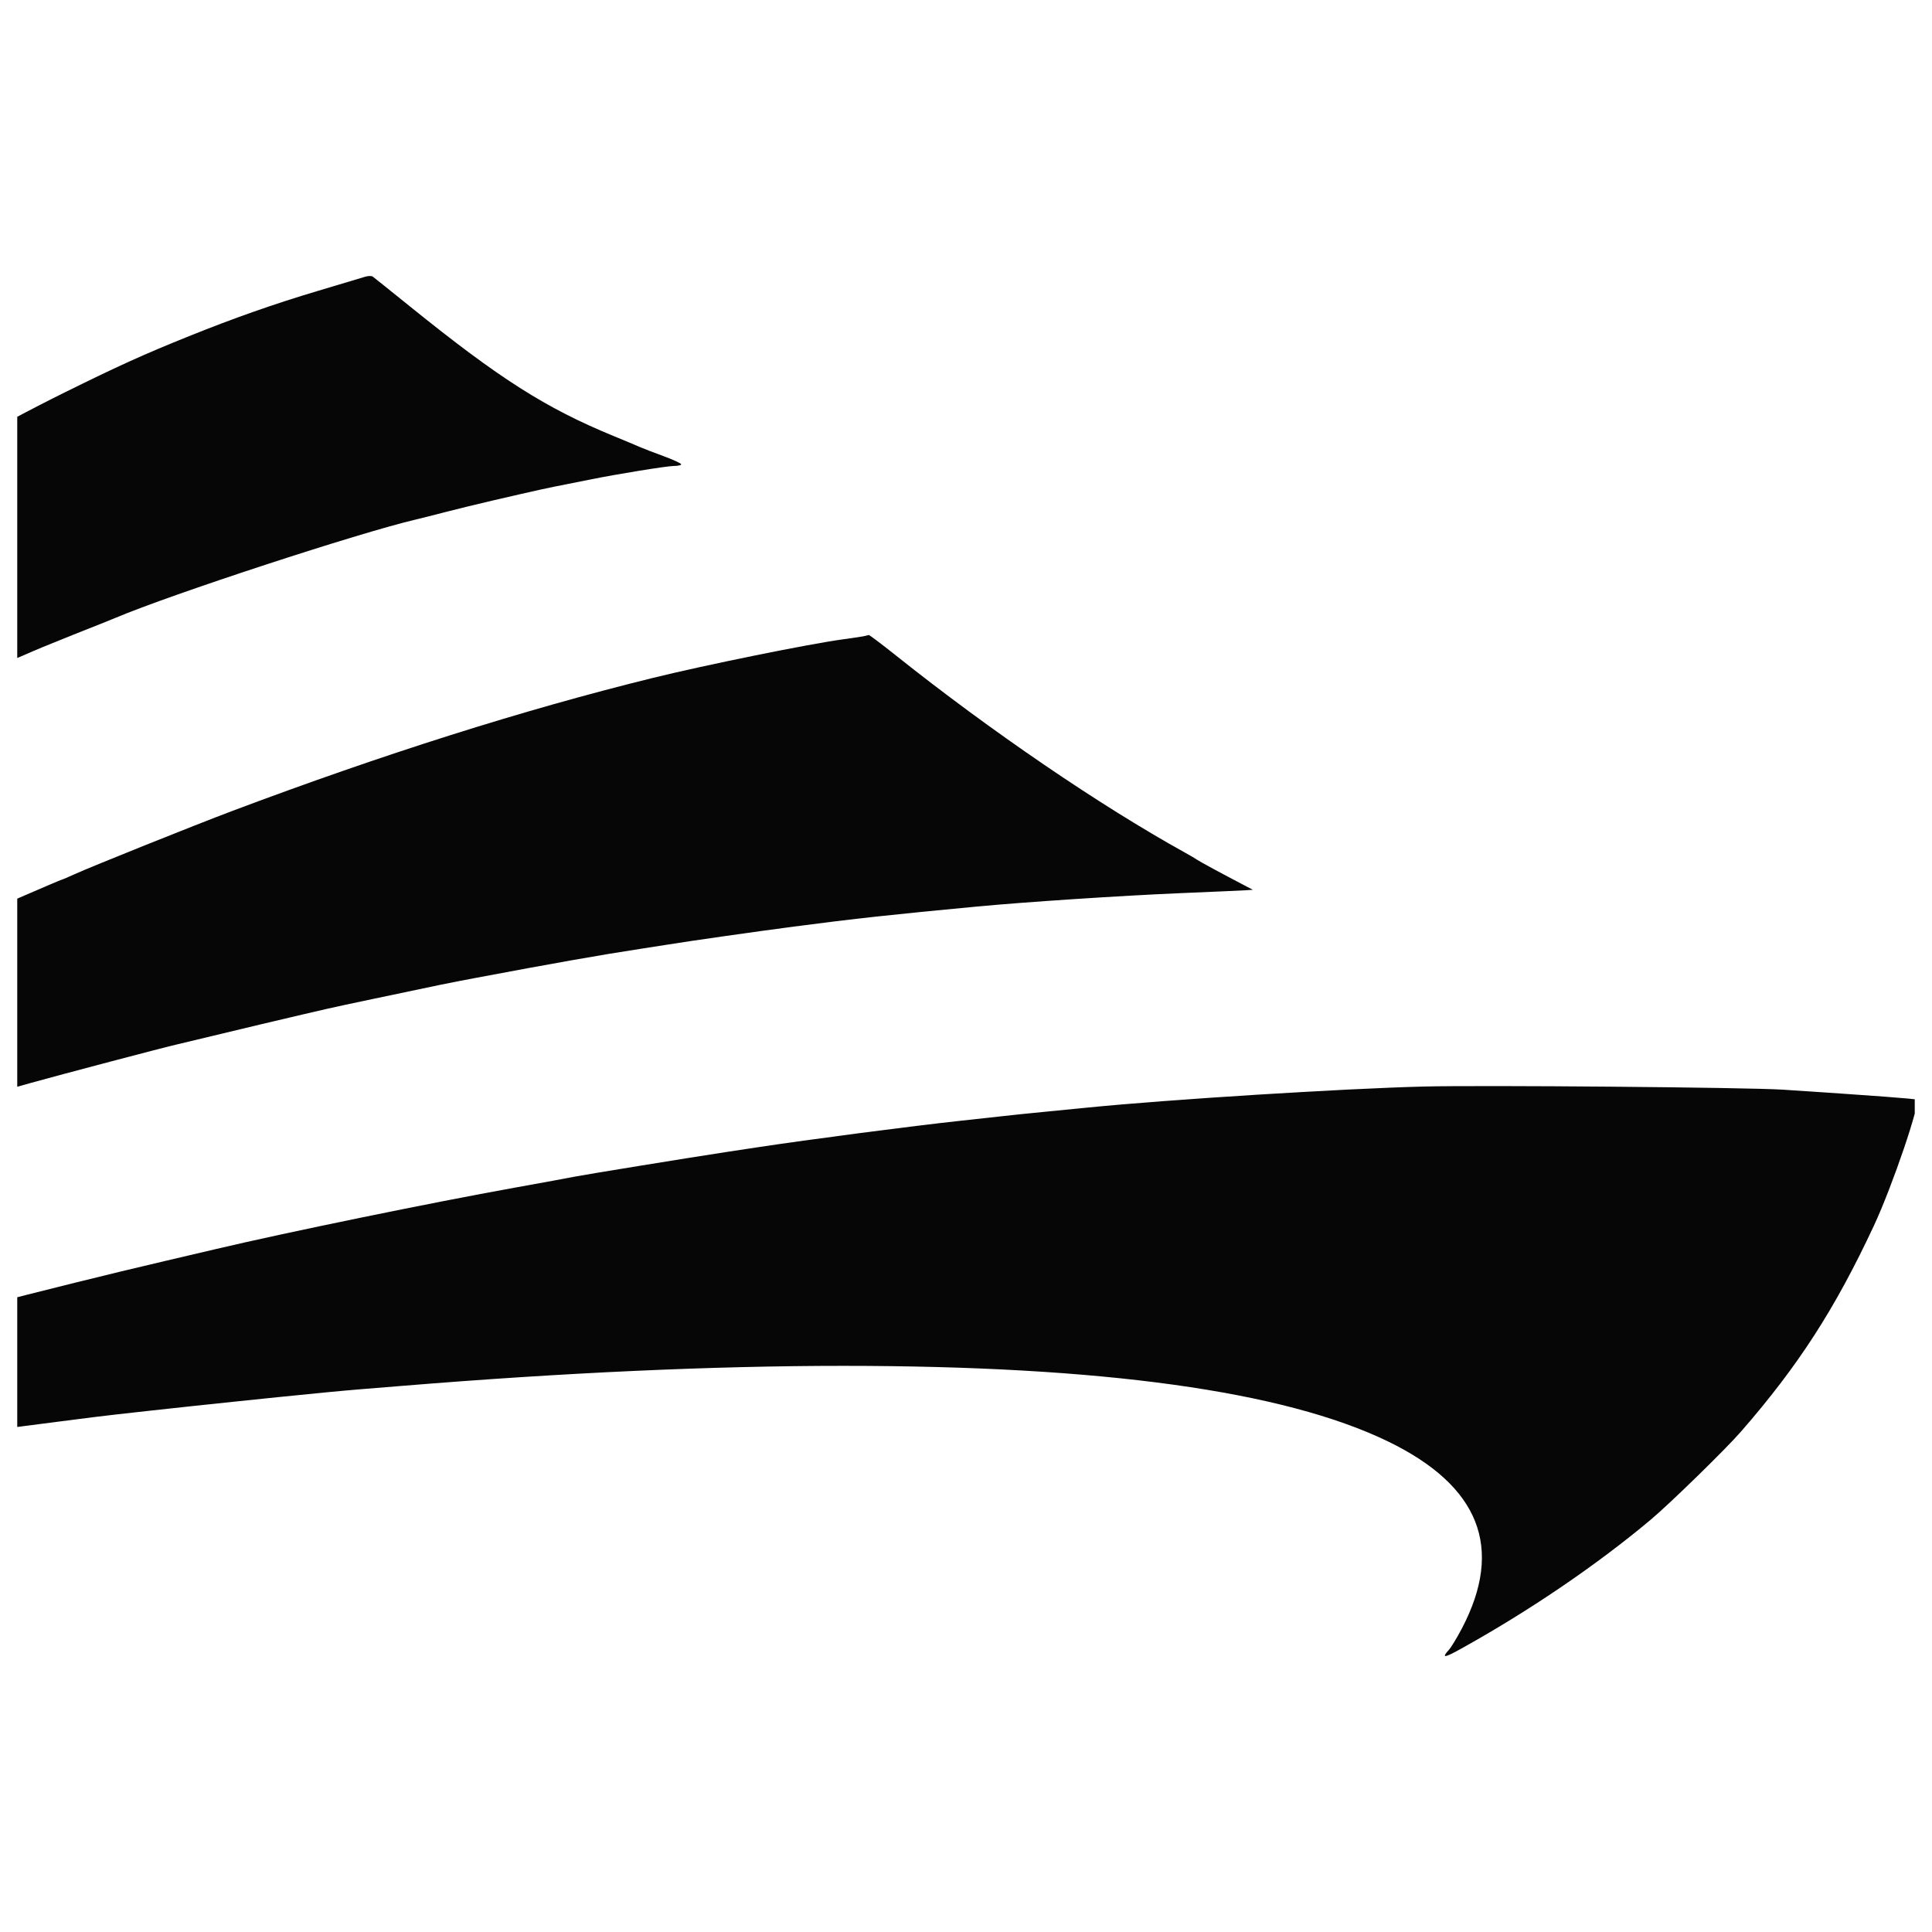<svg width="56" height="56" viewBox="0 0 56 56" fill="none" xmlns="http://www.w3.org/2000/svg">
    <g clip-path="url(#clip0_17_19)">
        <path fill-rule="evenodd" clip-rule="evenodd"
              d="M10.579 8.023C10.49 8.051 9.871 8.236 9.203 8.435C7.955 8.807 6.78 9.22 5.479 9.744C4.169 10.271 3.421 10.61 1.863 11.381C-6.051 15.297 -14.369 22.002 -20.995 29.807C-22.669 31.779 -24.697 34.465 -23.895 33.647C-23.274 33.015 -20.627 30.981 -18.601 29.58C-17.329 28.7 -14.441 26.805 -14.372 26.805C-14.35 26.805 -14.206 26.718 -14.052 26.613C-13.744 26.401 -12.45 25.622 -11.5 25.076C-11.162 24.883 -10.792 24.669 -10.677 24.603C-10.256 24.358 -9.739 24.071 -8.934 23.634C-8.729 23.523 -8.475 23.382 -8.369 23.32C-7.579 22.863 -2.813 20.478 -2.689 20.478C-2.679 20.478 -2.384 20.345 -2.033 20.183C-1.683 20.021 -1.31 19.849 -1.203 19.803C-1.096 19.756 -0.835 19.639 -0.622 19.542C-0.409 19.446 -0.089 19.31 0.088 19.24C0.266 19.17 0.505 19.071 0.621 19.021C1.122 18.802 1.295 18.73 2.089 18.412C2.551 18.227 2.987 18.054 3.058 18.027C3.129 18 3.26 17.947 3.348 17.909C4.951 17.229 10.412 15.441 12.063 15.056C12.188 15.027 12.565 14.932 12.903 14.844C13.24 14.757 13.85 14.608 14.258 14.513C15.597 14.203 15.913 14.133 16.453 14.03C16.648 13.992 16.954 13.932 17.131 13.895C17.858 13.746 19.337 13.506 19.534 13.506C19.651 13.506 19.745 13.484 19.745 13.458C19.744 13.431 19.519 13.327 19.245 13.226C18.97 13.126 18.658 13.005 18.551 12.959C18.445 12.912 18.102 12.768 17.789 12.64C15.816 11.829 14.481 10.98 11.889 8.887C11.328 8.434 10.84 8.043 10.805 8.018C10.769 7.992 10.667 7.995 10.579 8.023Z"
              fill="#060606"/>
        <path fill-rule="evenodd" clip-rule="evenodd"
              d="M41.259 31.494C38.926 31.553 33.893 31.868 31.543 32.102C31.171 32.14 30.575 32.198 30.22 32.232C29.865 32.266 29.327 32.322 29.026 32.356C28.724 32.39 28.199 32.447 27.86 32.484C26.455 32.635 23.453 33.027 21.908 33.262C21.669 33.298 21.276 33.358 21.037 33.394C20.019 33.549 16.96 34.046 16.663 34.105C16.485 34.141 15.701 34.285 14.92 34.425C12.466 34.867 8.317 35.719 6.269 36.202C6.056 36.252 5.388 36.409 4.785 36.55C1.553 37.305 -2.9 38.459 -5.383 39.184C-5.685 39.272 -6.368 39.469 -6.9 39.622C-10.698 40.713 -16.146 42.462 -19.747 43.746C-19.995 43.835 -20.605 44.052 -21.103 44.228C-22.161 44.604 -22.761 44.824 -24.556 45.495C-25.284 45.767 -26.127 46.078 -26.428 46.188C-27.253 46.486 -27.186 46.511 -26.226 46.264C-25.751 46.142 -24.797 45.911 -24.105 45.75C-23.412 45.59 -22.671 45.417 -22.458 45.368C-21.801 45.216 -20.323 44.897 -19.005 44.624C-17.863 44.388 -17.458 44.307 -16.454 44.111C-16.277 44.077 -15.986 44.019 -15.809 43.982C-13.914 43.593 -6.979 42.411 -4.641 42.078C-2.473 41.77 -0.664 41.515 -0.251 41.461C0.033 41.424 0.469 41.367 0.718 41.333C0.966 41.3 1.409 41.243 1.702 41.206C1.995 41.169 2.46 41.11 2.735 41.074C3.203 41.013 5.39 40.773 6.85 40.622C7.205 40.585 7.757 40.528 8.077 40.495C8.967 40.403 9.965 40.307 10.466 40.267C10.714 40.248 11.252 40.204 11.66 40.17C16.336 39.787 20.663 39.59 24.442 39.59C31.95 39.59 37.214 40.32 40.226 41.778C42.886 43.066 43.599 44.867 42.372 47.204C42.231 47.472 42.061 47.752 41.994 47.825C41.778 48.062 41.863 48.059 42.308 47.812C44.302 46.709 46.273 45.37 47.844 44.052C48.41 43.576 50.014 42.011 50.464 41.495C52.128 39.584 53.189 37.94 54.318 35.523C54.85 34.383 55.678 31.95 55.558 31.875C55.513 31.848 54.416 31.765 51.685 31.585C50.684 31.518 42.95 31.451 41.259 31.494Z"
              fill="#060606"/>
        <path fill-rule="evenodd" clip-rule="evenodd"
              d="M25.082 18.431C25.047 18.443 24.756 18.488 24.436 18.531C23.45 18.665 20.423 19.279 18.907 19.654C15.17 20.575 11.102 21.862 6.716 23.512C5.644 23.916 2.632 25.124 2.155 25.342C1.963 25.43 1.794 25.502 1.779 25.502C1.755 25.502 -0.153 26.327 -0.676 26.564C-3.417 27.802 -4.664 28.393 -6.841 29.485C-13.721 32.935 -19.373 36.398 -22.69 39.195C-23.251 39.669 -24.085 40.443 -23.981 40.394C-23.5 40.167 -22.732 39.822 -21.932 39.473C-21.39 39.237 -20.818 38.986 -20.66 38.915C-19.854 38.553 -15.77 36.916 -14.427 36.417C-13.93 36.232 -13.465 36.055 -13.394 36.024C-13.243 35.958 -11.855 35.452 -11.618 35.377C-11.53 35.349 -11.21 35.235 -10.908 35.123C-10.607 35.012 -10.098 34.833 -9.779 34.726C-9.459 34.619 -8.965 34.449 -8.681 34.348C-7.751 34.017 -4.348 32.927 -3.226 32.602C-2.96 32.524 -2.684 32.438 -2.613 32.41C-2.542 32.383 -2.353 32.324 -2.193 32.28C-2.033 32.237 -1.83 32.176 -1.741 32.145C-1.586 32.092 -0.009 31.64 0.906 31.386C1.833 31.128 4.759 30.357 5.102 30.28C5.226 30.252 5.705 30.137 6.167 30.025C6.629 29.913 7.253 29.763 7.555 29.692C9.676 29.192 9.48 29.236 10.783 28.961C12.855 28.523 12.967 28.5 13.752 28.352C15.989 27.93 17.443 27.673 18.562 27.503C18.775 27.471 19.123 27.416 19.337 27.382C19.988 27.276 21.925 27 23.016 26.857C24.756 26.629 25.858 26.508 28.326 26.276C29.726 26.144 32.487 25.962 34.184 25.89C35.143 25.85 36.015 25.811 36.121 25.804L36.315 25.791L36.057 25.656C35.434 25.331 34.76 24.966 34.701 24.922C34.666 24.895 34.506 24.801 34.346 24.713C31.882 23.348 28.71 21.185 25.967 18.998C25.555 18.669 25.201 18.403 25.182 18.406C25.163 18.409 25.117 18.42 25.082 18.431Z"
              fill="#060606"/>
    </g>
    <defs>
        <clipPath id="clip0_17_19">
            <rect width="55" height="55" fill="white" transform="translate(0.5 0.5)"/>
        </clipPath>
    </defs>
</svg>
